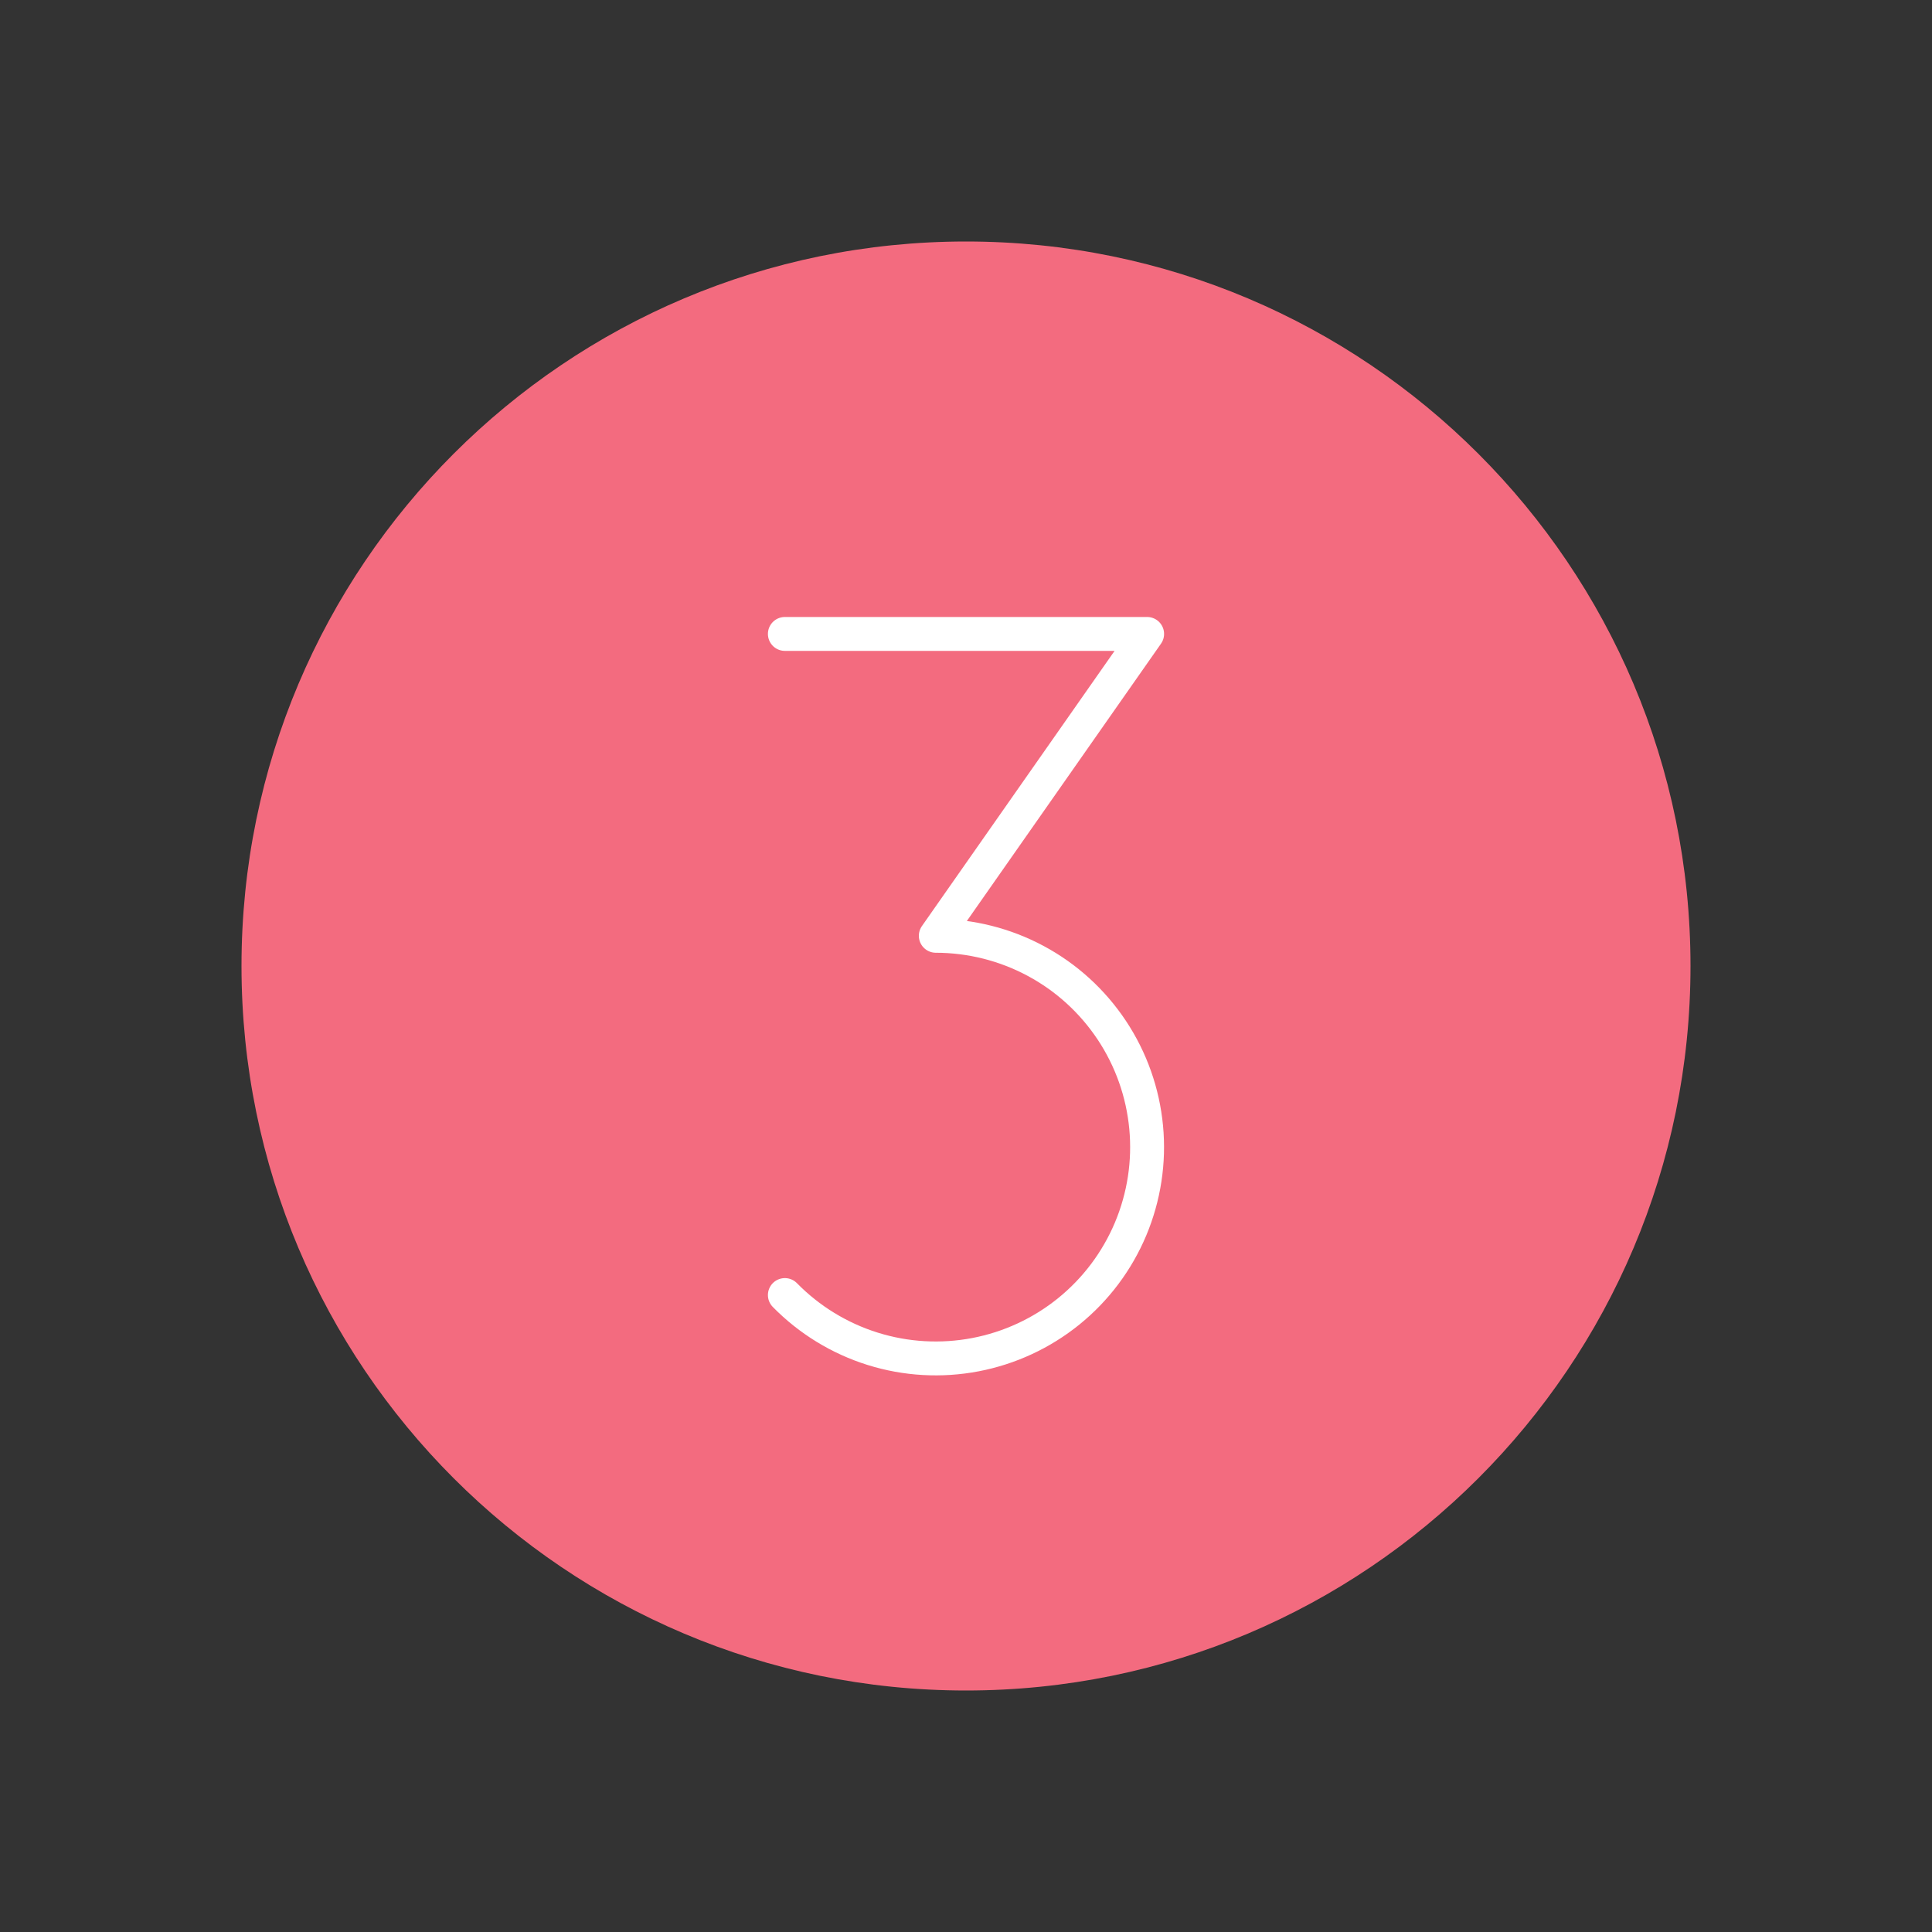 <?xml version="1.0" encoding="UTF-8"?> <svg xmlns="http://www.w3.org/2000/svg" width="57" height="57" viewBox="0 0 57 57" fill="none"><rect x="0" y="0" width="57" height="57" fill="#333333" stroke="none"/><g clip-path="url(#clip0_2250_73)"><path d="M28.5 49.875C40.305 49.875 49.875 40.305 49.875 28.5C49.875 16.695 40.305 7.125 28.5 7.125C16.695 7.125 7.125 16.695 7.125 28.5C7.125 40.305 16.695 49.875 28.5 49.875Z" fill="#F36B7F"></path><path d="M23.156 18.703H33.844L27.609 27.609C28.637 27.61 29.649 27.864 30.555 28.35C31.461 28.835 32.232 29.538 32.801 30.394C33.37 31.25 33.718 32.233 33.815 33.257C33.912 34.28 33.754 35.311 33.356 36.259C32.958 37.206 32.332 38.041 31.533 38.688C30.734 39.335 29.788 39.774 28.779 39.967C27.769 40.16 26.727 40.101 25.747 39.794C24.766 39.487 23.876 38.942 23.156 38.208" stroke="white" stroke-linecap="round" stroke-linejoin="round"></path></g><defs><clipPath id="clip0_2250_73"><rect width="57" height="57" fill="white"></rect></clipPath></defs></svg> 